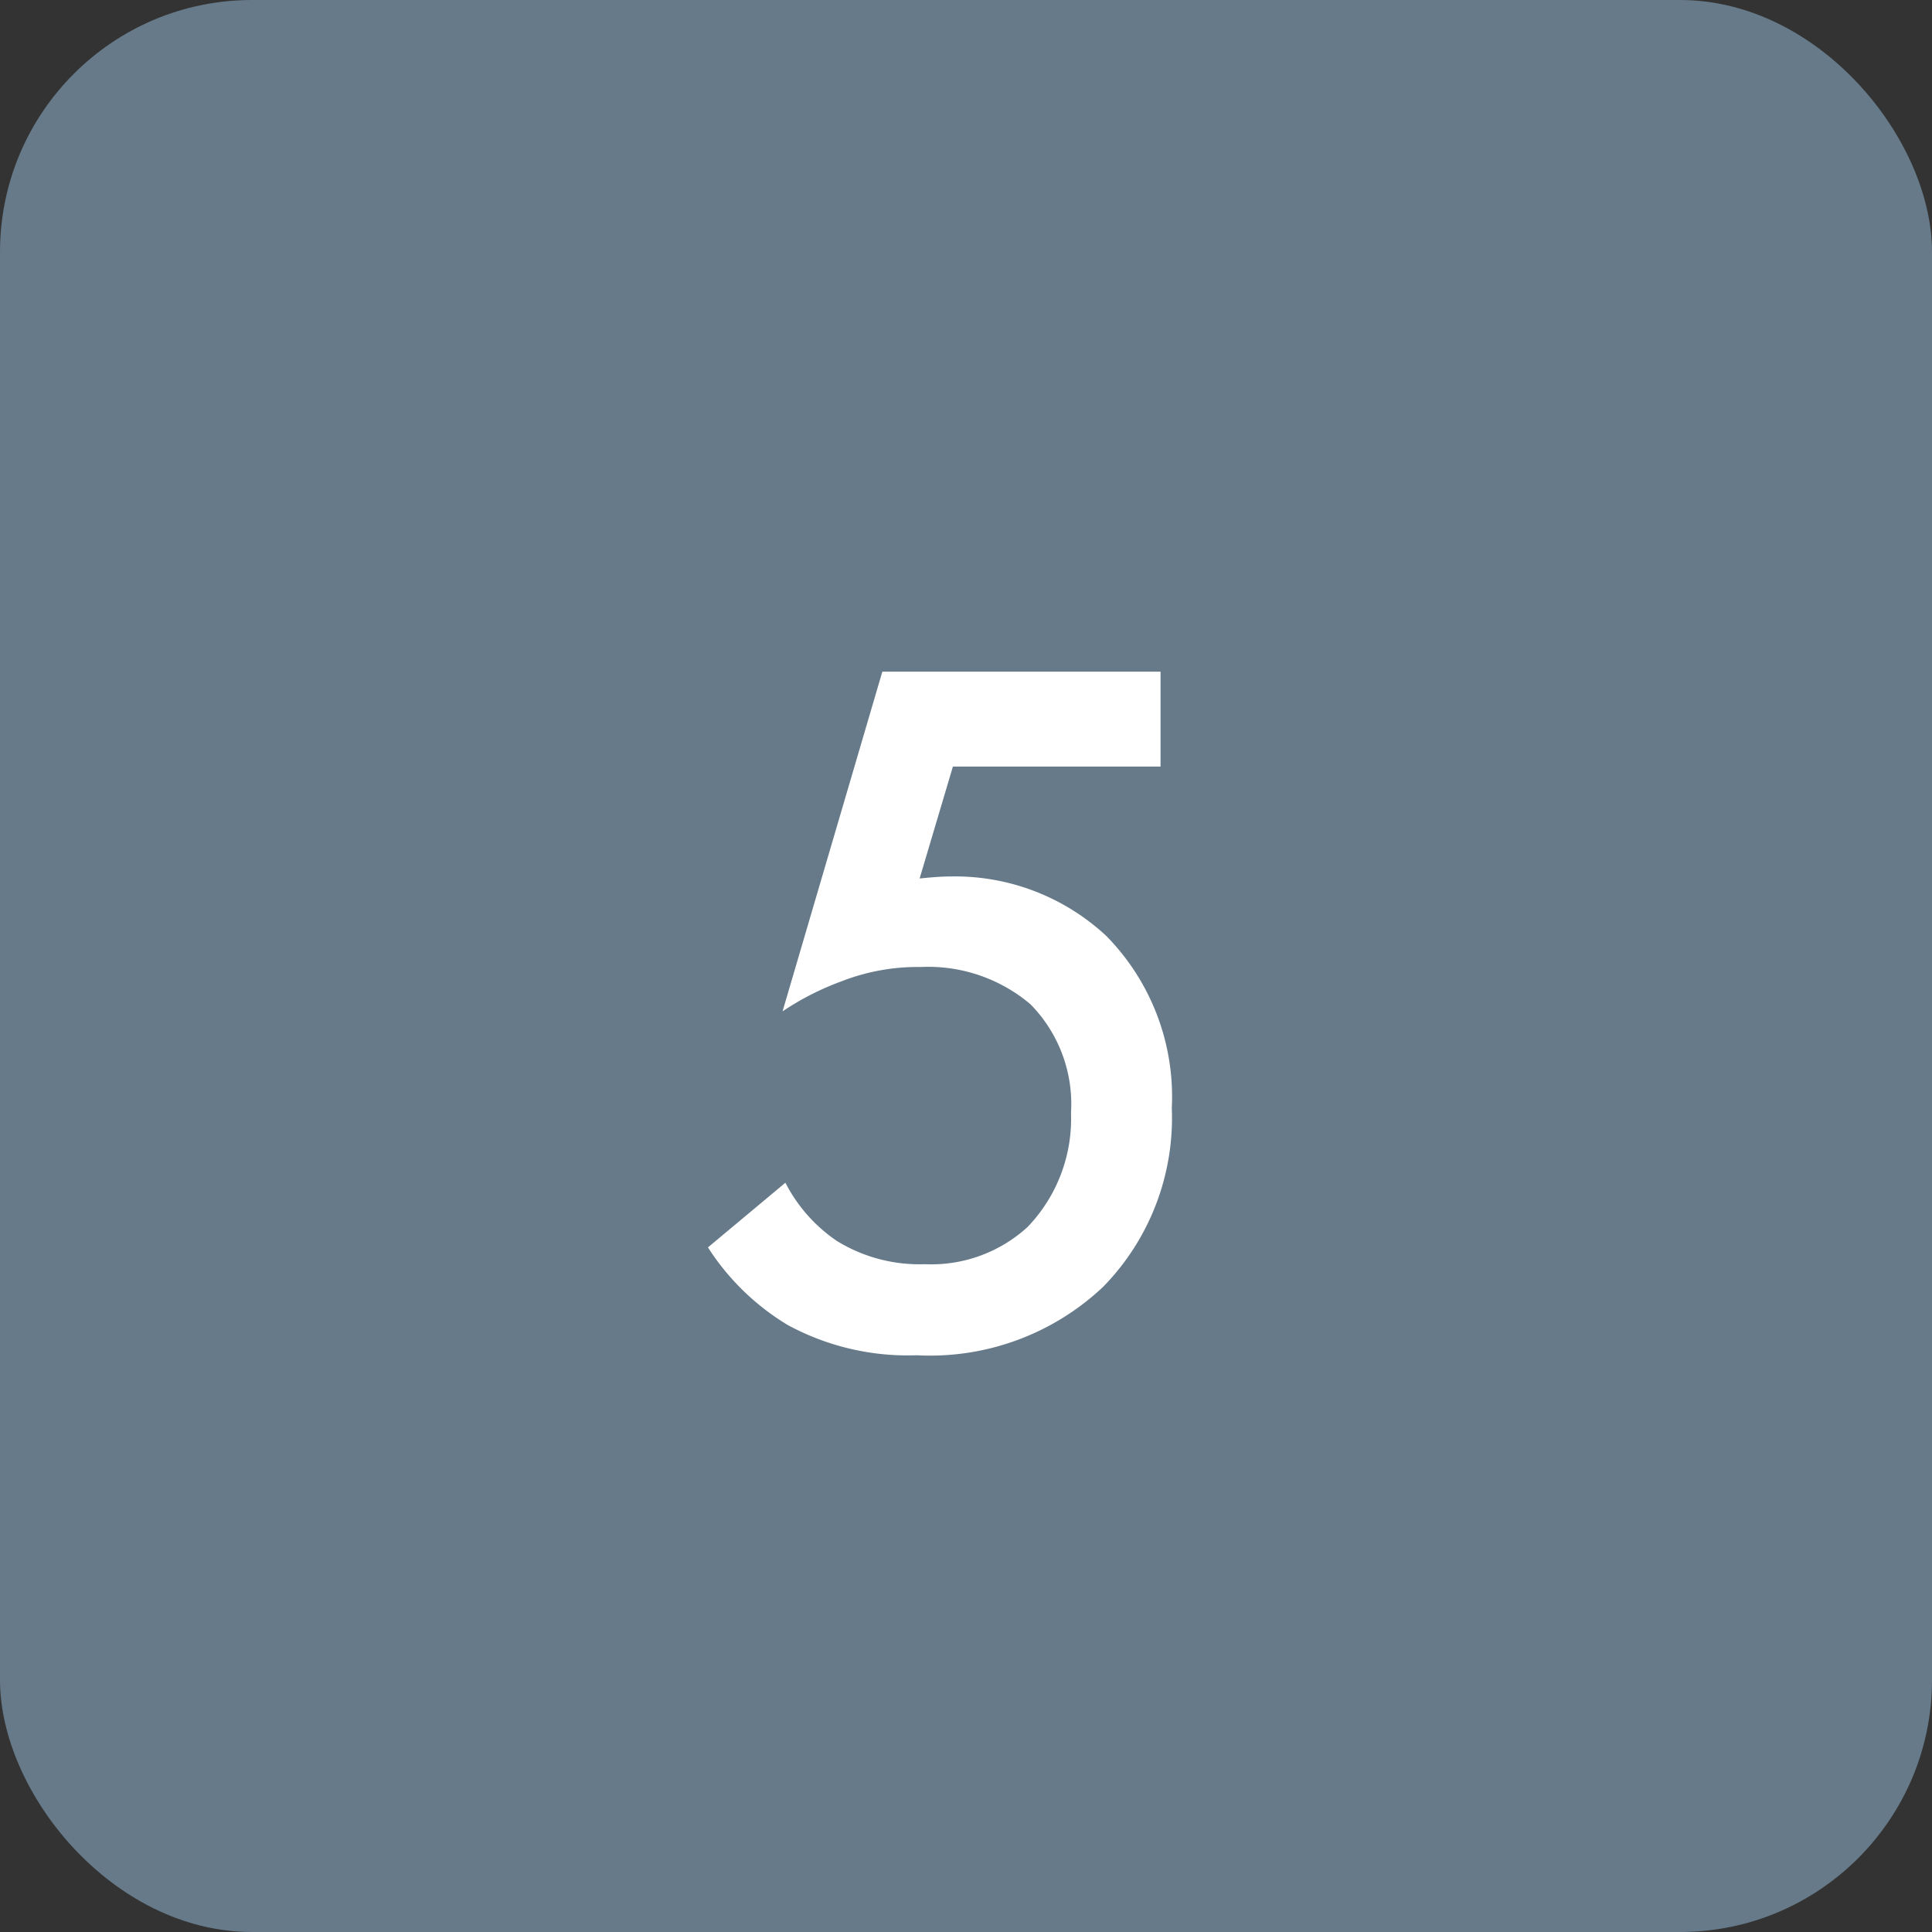 <svg xmlns="http://www.w3.org/2000/svg" width="46" height="46"><rect width="100%" height="100%" fill="#333333" stroke="none"/><g data-name="グループ 42128" transform="translate(11670 17050)"><rect data-name="長方形 1320" width="46" height="46" rx="6" transform="translate(-11670 -17050)" fill="#667a89"/><path data-name="パス 137694" d="M-11642.368-17034.008h-6.624l-2.376 8.088a6.559 6.559 0 011.416-.72 4.973 4.973 0 011.872-.336 3.764 3.764 0 012.616.888 3.391 3.391 0 01.964 2.588 3.717 3.717 0 01-1.036 2.716 3.4 3.4 0 01-2.448.884 3.752 3.752 0 01-2.088-.552 3.732 3.732 0 01-1.228-1.388l-1.844 1.54a5.823 5.823 0 001.9 1.848 5.99 5.99 0 003.072.72 6 6 0 004.44-1.632 5.752 5.752 0 001.632-4.252 5.46 5.46 0 00-1.56-4.1 5.285 5.285 0 00-3.7-1.416c-.24 0-.5.024-.744.048l.792-2.664h4.944z" fill="#fff"/></g></svg>